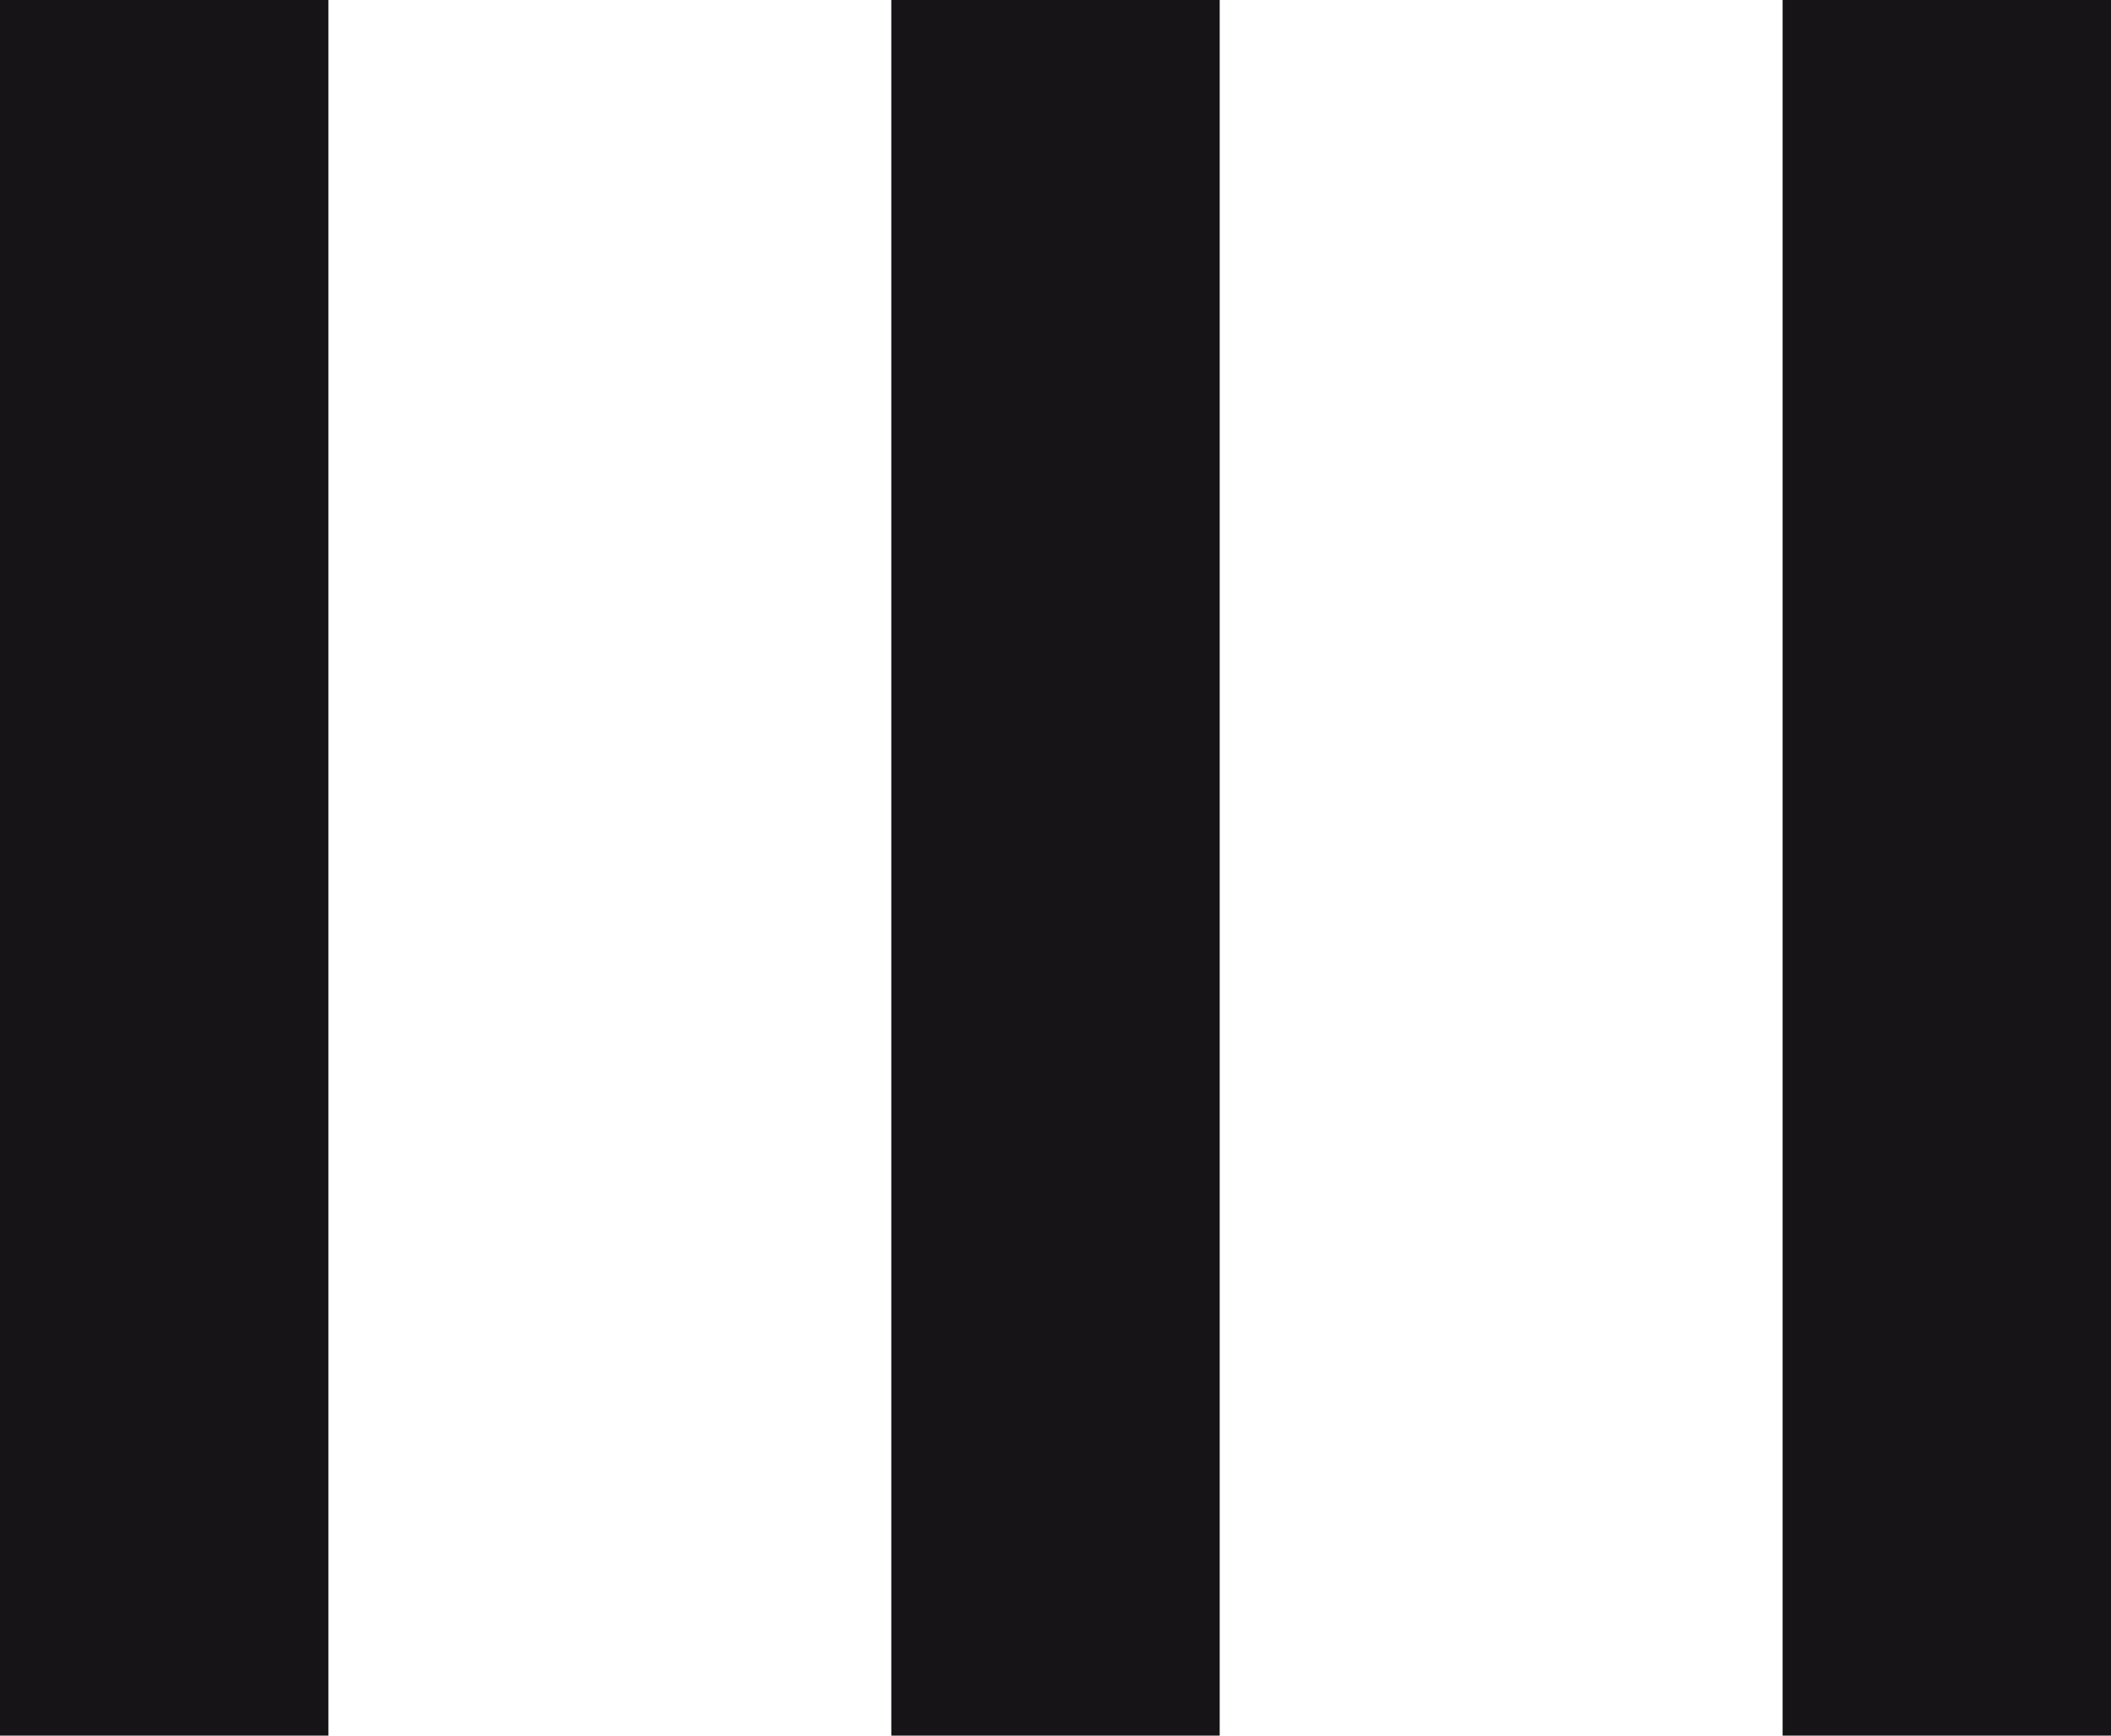 <svg xmlns="http://www.w3.org/2000/svg" width="45" height="37" viewBox="0 0 45 37">
  <g id="_" data-name="| | |" transform="translate(-996 0.62)">
    <rect id="Rectangle_411" data-name="Rectangle 411" width="7" height="37" transform="translate(1034 -0.62)" fill="#161416"/>
    <rect id="Rectangle_411-2" data-name="Rectangle 411" width="7" height="37" transform="translate(1015 -0.62)" fill="#161416"/>
    <rect id="Rectangle_411-3" data-name="Rectangle 411" width="7" height="37" transform="translate(996 -0.62)" fill="#161416"/>
  </g>
</svg>
